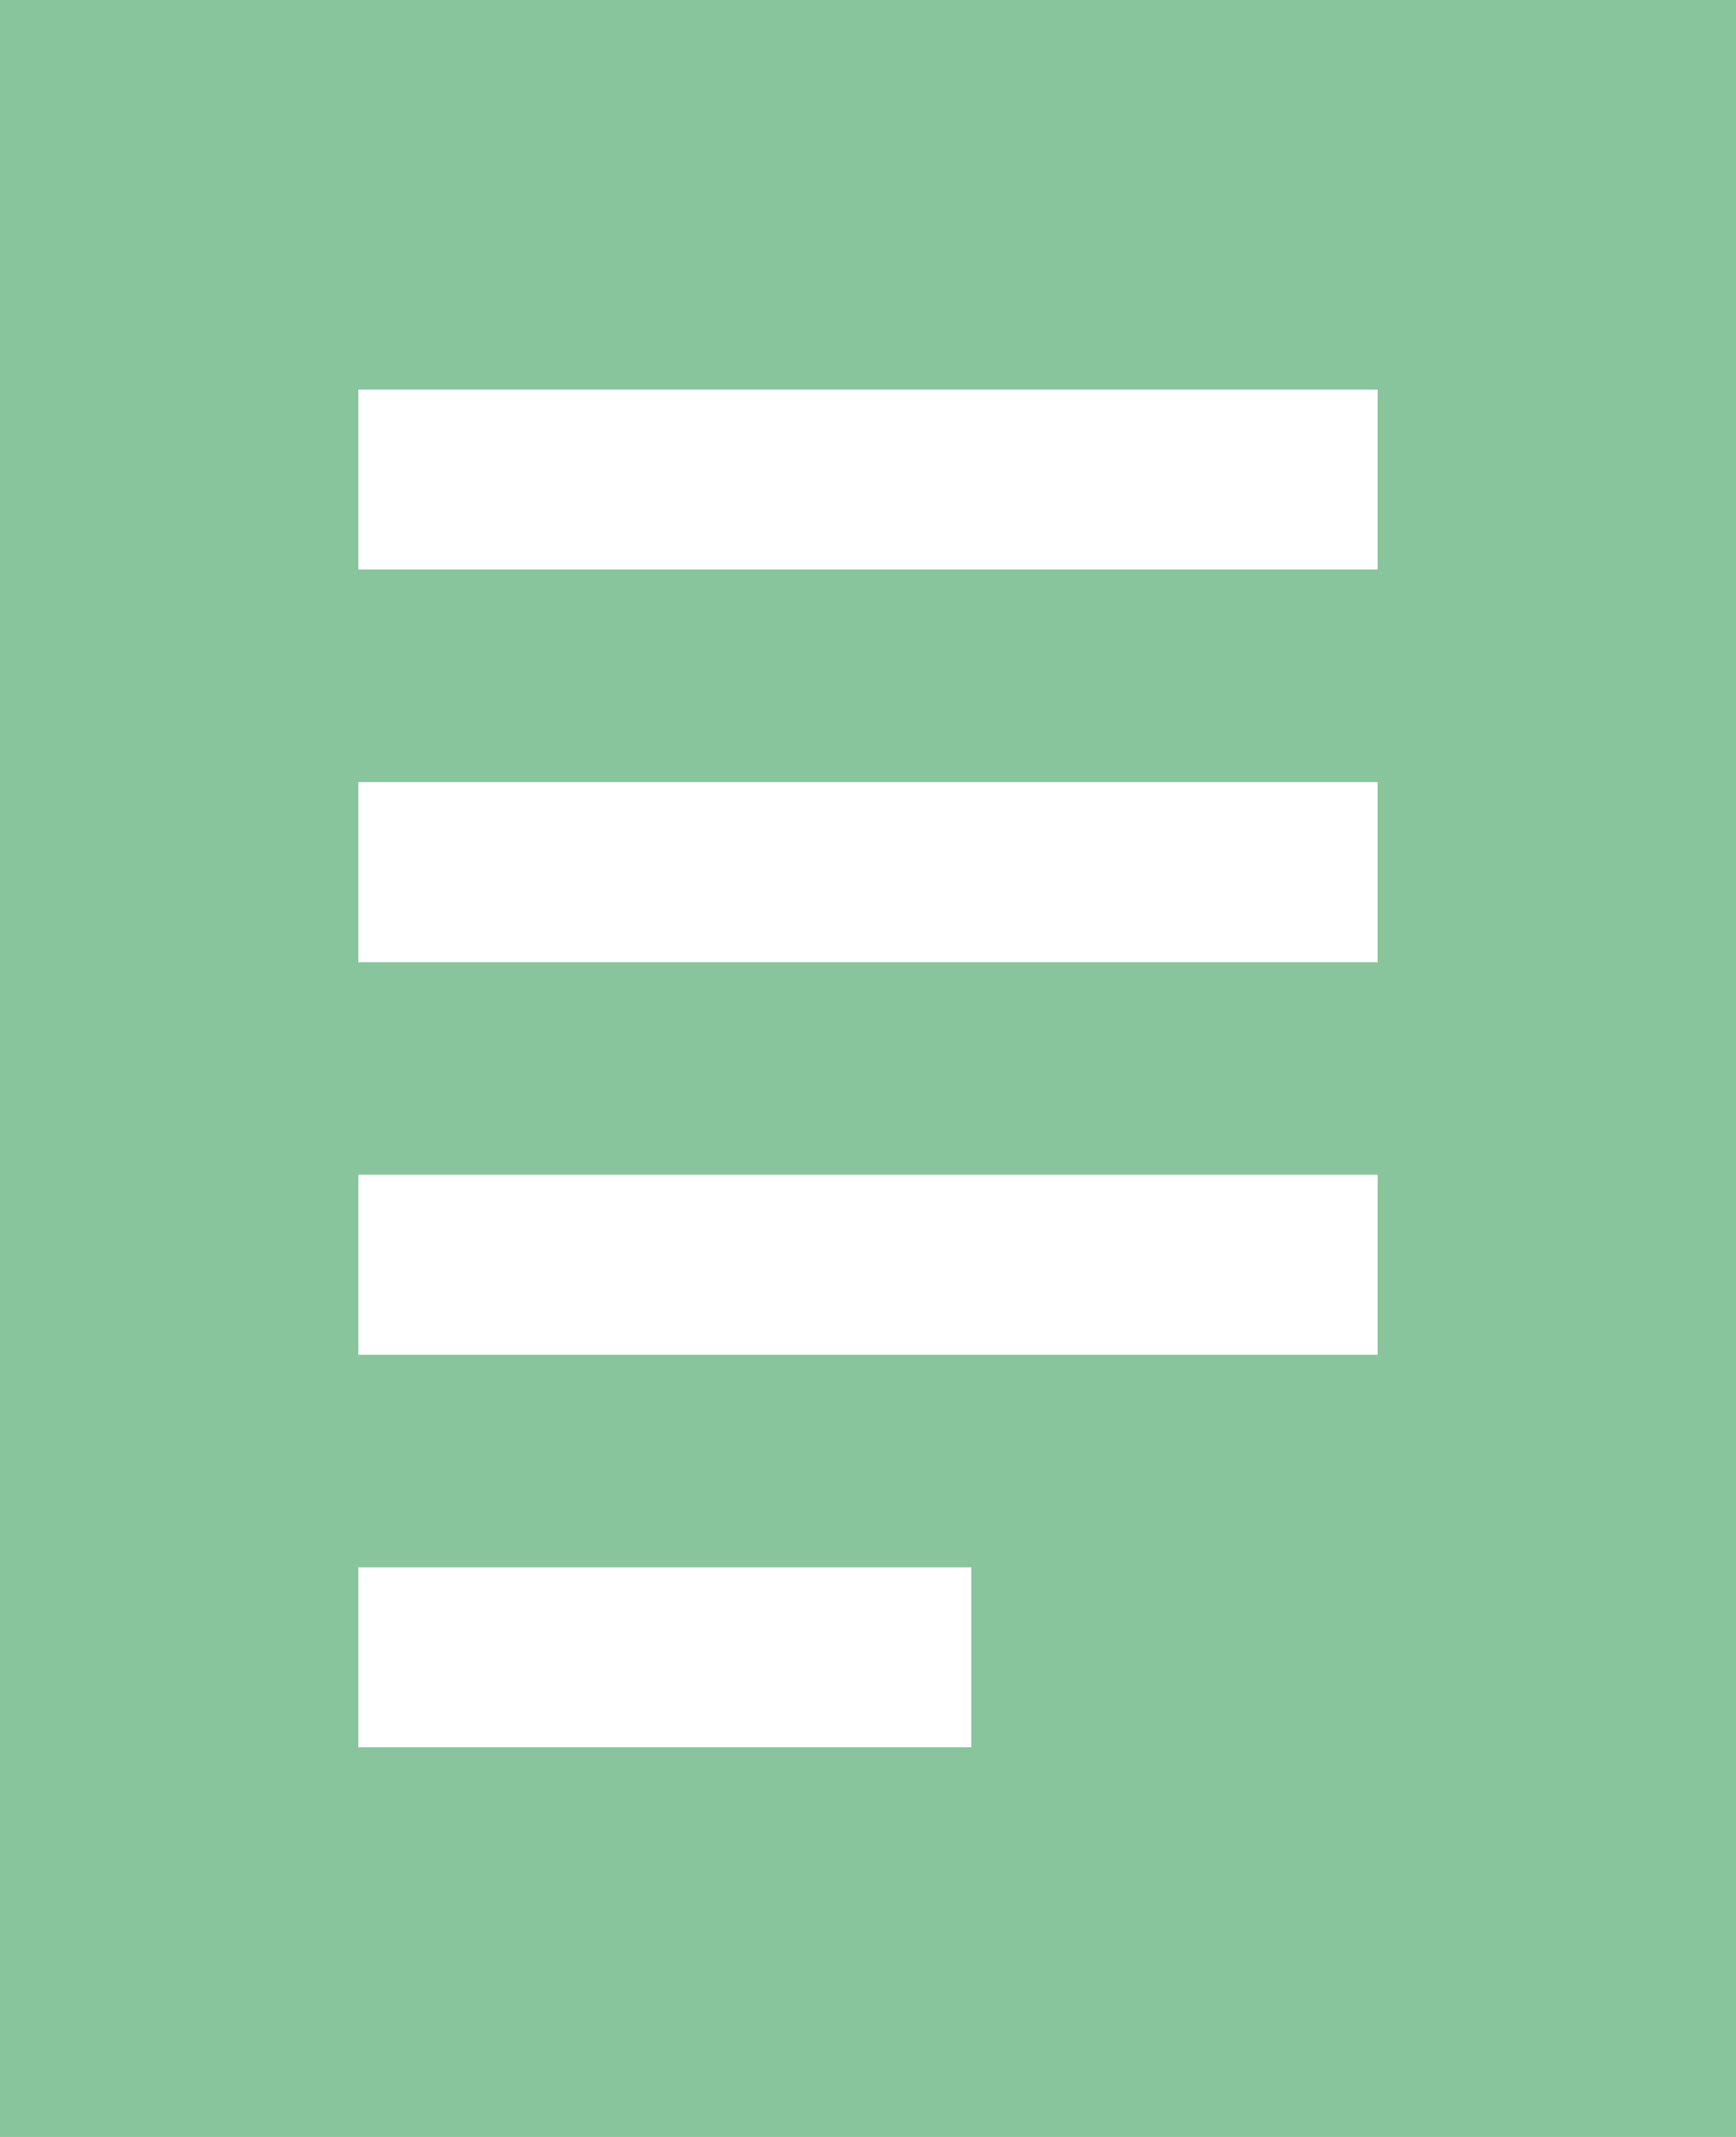<?xml version="1.0" encoding="UTF-8"?>
<svg width="26px" height="32px" viewBox="0 0 26 32" version="1.1" xmlns="http://www.w3.org/2000/svg" xmlns:xlink="http://www.w3.org/1999/xlink">
    <title>Icon_News</title>
    <g id="Icon_News" stroke="none" stroke-width="1" fill="none" fill-rule="evenodd">
        <path d="M0,32 L26,32 L26,0 L0,0 L0,32 Z M5.367,8.529 L20.633,8.529 L20.633,5.834 L5.367,5.834 L5.367,8.529 Z M5.367,14.408 L20.633,14.408 L20.633,11.712 L5.367,11.712 L5.367,14.408 Z M5.367,20.287 L20.633,20.287 L20.633,17.591 L5.367,17.591 L5.367,20.287 Z M5.367,26.165 L14.547,26.165 L14.547,23.47 L5.367,23.47 L5.367,26.165 Z" id="Fill-1" fill="#88C59D"></path>
    </g>
</svg>